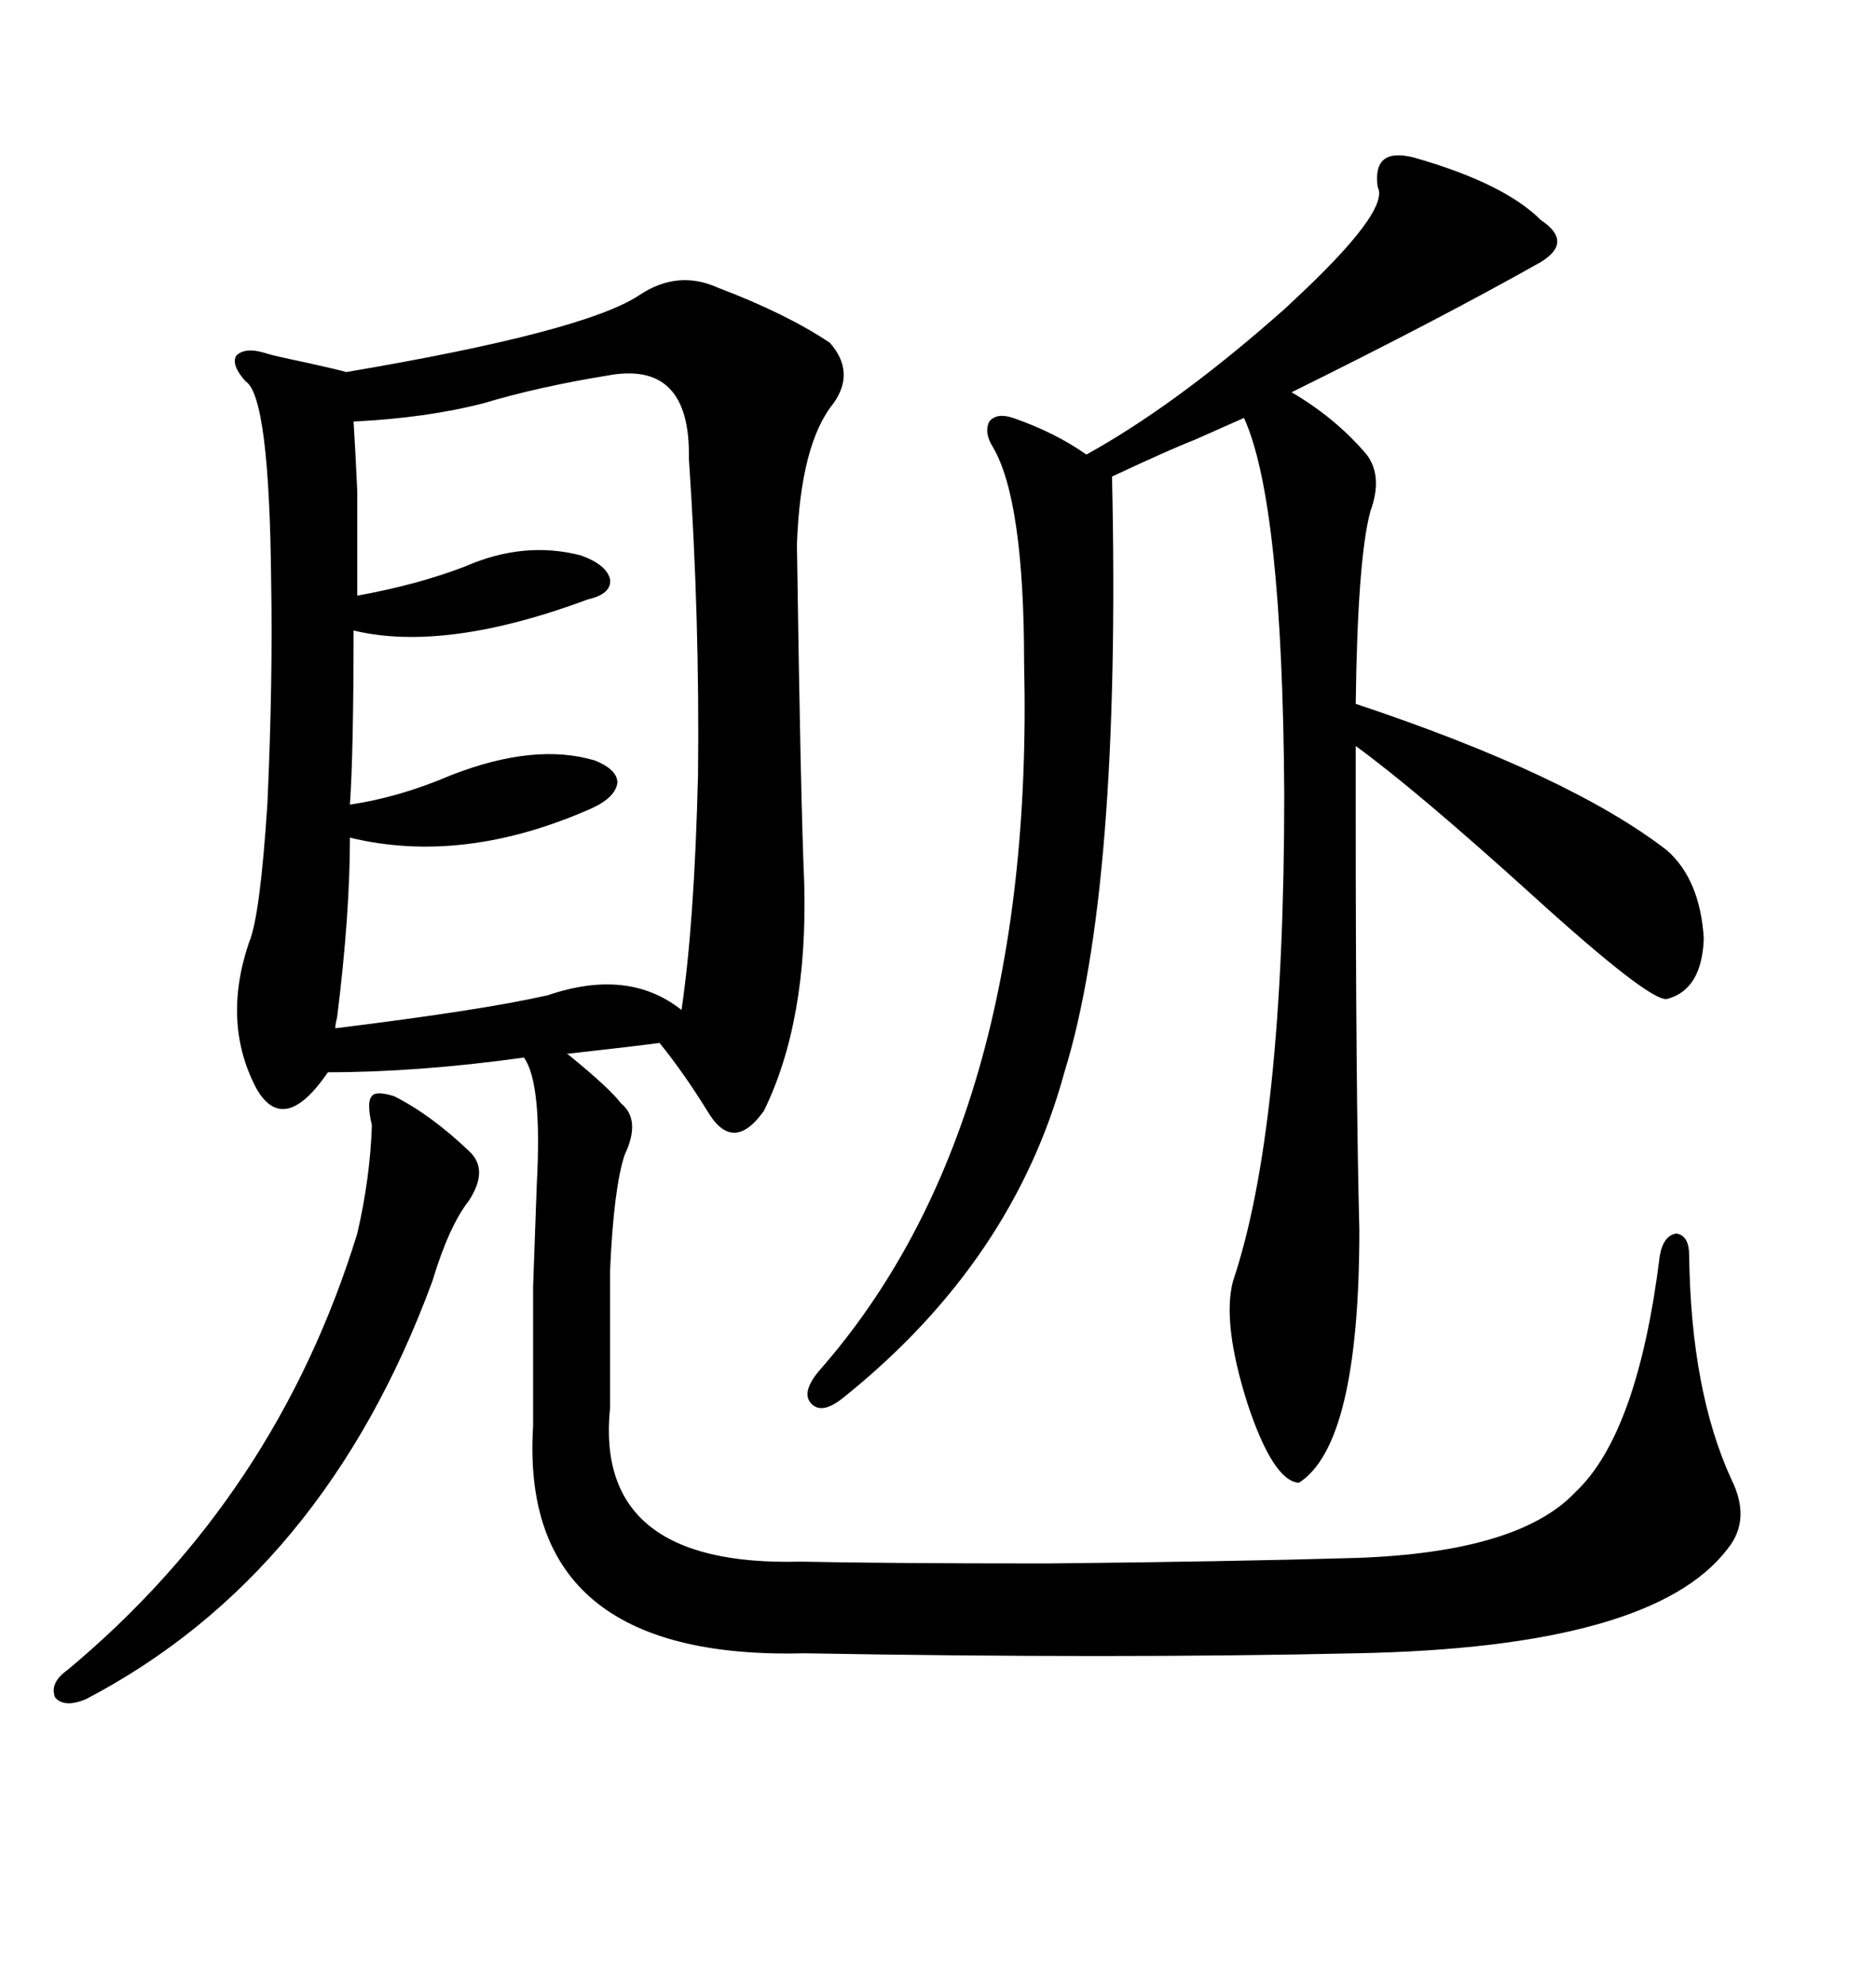 <svg xmlns="http://www.w3.org/2000/svg" xmlns:xlink="http://www.w3.org/1999/xlink" width="300" height="317.285"><path d="M114.84 46.00L114.84 46.00Q125.68 50.10 132.71 54.79L132.71 54.79Q136.82 59.47 133.30 64.45L133.30 64.45Q128.03 70.90 127.44 87.01L127.44 87.01Q128.03 128.03 128.61 141.21L128.61 141.21Q129.20 163.18 122.17 177.54L122.17 177.54Q117.19 184.57 113.09 177.54L113.09 177.54Q109.28 171.39 105.47 166.70L105.47 166.70Q101.07 167.29 90.53 168.46L90.53 168.46Q90.82 168.46 91.11 168.75L91.11 168.75Q97.56 174.02 99.32 176.37L99.32 176.37Q102.54 179.00 99.90 184.57L99.90 184.57Q98.14 189.84 97.56 203.03L97.56 203.03L97.56 225Q94.92 250.49 128.03 249.61L128.03 249.61Q141.80 249.90 167.58 249.90L167.58 249.90Q196.58 249.61 216.80 249.02L216.80 249.02Q242.87 248.14 251.95 238.48L251.95 238.48Q261.91 229.10 265.43 200.68L265.43 200.68Q266.02 197.46 268.07 197.17L268.07 197.17Q270.12 197.46 270.12 200.68L270.12 200.68Q270.41 222.36 276.86 236.43L276.86 236.43Q280.08 242.87 276.27 247.56L276.27 247.56Q264.26 263.38 216.80 264.26L216.80 264.26Q178.13 265.14 128.61 264.26L128.61 264.26Q82.91 265.43 85.25 227.93L85.25 227.93Q85.25 212.40 85.25 205.66L85.25 205.66Q85.55 197.17 85.84 189.26L85.84 189.26Q86.72 173.14 83.79 169.04L83.79 169.04Q66.80 171.39 52.44 171.39L52.44 171.39Q45.41 181.64 41.02 174.02L41.02 174.02Q35.45 163.48 39.84 150.59L39.84 150.59Q41.60 146.48 42.77 128.32L42.77 128.32Q43.65 108.69 43.36 92.87L43.36 92.87Q43.07 63.28 39.26 60.94L39.26 60.94Q36.91 58.30 37.79 56.84L37.79 56.84Q39.26 55.37 42.77 56.54L42.77 56.54Q43.65 56.84 49.22 58.01L49.22 58.01Q54.49 59.18 55.37 59.47L55.37 59.47Q93.46 53.03 102.25 47.17L102.25 47.17Q108.40 43.07 114.84 46.00ZM226.17 25.20L226.17 25.20Q240.53 29.30 246.39 35.16L246.39 35.16Q251.66 38.67 246.39 41.89L246.39 41.89Q230.27 50.98 206.54 62.70L206.54 62.70Q213.57 66.80 218.55 72.66L218.55 72.66Q221.19 76.17 219.14 81.74L219.14 81.74Q217.09 89.36 216.80 112.50L216.80 112.50Q251.07 123.93 266.60 135.94L266.60 135.94Q271.88 140.63 272.46 150L272.46 150Q272.17 158.20 266.60 159.67L266.60 159.67Q263.96 160.25 244.92 142.97L244.92 142.97Q226.46 126.27 216.80 119.24L216.80 119.24L216.80 129.79Q216.80 174.32 217.38 196.58L217.38 196.58Q217.38 230.86 207.71 237.01L207.71 237.01Q203.61 236.72 199.51 224.41L199.51 224.41Q195.41 211.52 197.17 204.79L197.17 204.79Q205.37 180.47 205.37 126.86L205.37 126.86Q205.08 80.27 198.93 66.80L198.93 66.80Q196.29 67.97 191.02 70.31L191.02 70.31Q187.21 71.78 177.83 76.17L177.83 76.17Q179.30 142.09 170.21 171.39L170.21 171.39Q162.01 201.56 135.06 223.24L135.06 223.24Q131.54 226.17 129.79 224.41L129.79 224.41Q128.03 222.66 130.96 219.14L130.96 219.14Q165.53 179.88 163.77 106.05L163.77 106.05Q163.77 79.98 158.79 71.48L158.79 71.48Q157.32 69.14 158.20 67.38L158.20 67.38Q159.38 65.92 162.01 66.80L162.01 66.80Q168.75 69.14 173.73 72.66L173.73 72.66Q187.50 65.04 203.61 50.98L203.61 50.98Q205.66 49.22 206.54 48.34L206.54 48.34Q222.36 33.69 220.31 29.88L220.31 29.88Q219.43 23.44 226.17 25.20ZM96.97 60.06L96.97 60.06Q86.13 61.82 77.34 64.45L77.34 64.45Q68.26 66.80 56.54 67.38L56.54 67.38Q56.84 72.07 57.13 78.52L57.13 78.52Q57.13 83.79 57.13 95.21L57.13 95.21Q66.80 93.46 74.41 90.53L74.41 90.53Q83.79 86.43 92.87 88.77L92.87 88.77Q96.97 90.23 97.56 92.58L97.56 92.58Q97.85 94.92 94.04 95.80L94.04 95.80Q71.19 104.30 56.54 100.78L56.54 100.78Q56.54 120.12 55.96 128.61L55.96 128.61Q63.87 127.44 72.07 123.93L72.07 123.93Q85.55 118.65 95.21 121.58L95.21 121.58Q98.73 123.05 98.73 125.10L98.73 125.10Q98.44 127.44 94.63 129.20L94.63 129.20Q74.12 138.28 55.96 133.89L55.96 133.89Q55.96 146.19 53.91 162.60L53.91 162.60Q53.61 163.77 53.61 164.36L53.61 164.36Q77.34 161.43 87.60 159.08L87.60 159.08Q100.49 154.69 108.98 161.43L108.98 161.43Q111.04 147.66 111.62 123.93L111.62 123.93Q111.91 99.02 110.16 73.24L110.16 73.24Q110.45 57.42 96.97 60.06ZM62.99 175.20L62.99 175.20Q68.85 178.13 75 183.98L75 183.98Q78.22 186.91 75 191.89L75 191.89Q71.78 196.00 69.14 204.79L69.14 204.79Q51.86 251.66 13.77 271.58L13.77 271.58Q10.25 273.05 8.79 271.29L8.79 271.29Q7.91 268.95 10.84 266.89L10.84 266.89Q44.24 239.06 57.13 197.17L57.13 197.17Q59.18 188.38 59.47 179.88L59.47 179.88Q58.59 176.07 59.47 175.20L59.47 175.20Q60.06 174.32 62.99 175.20Z"/></svg>